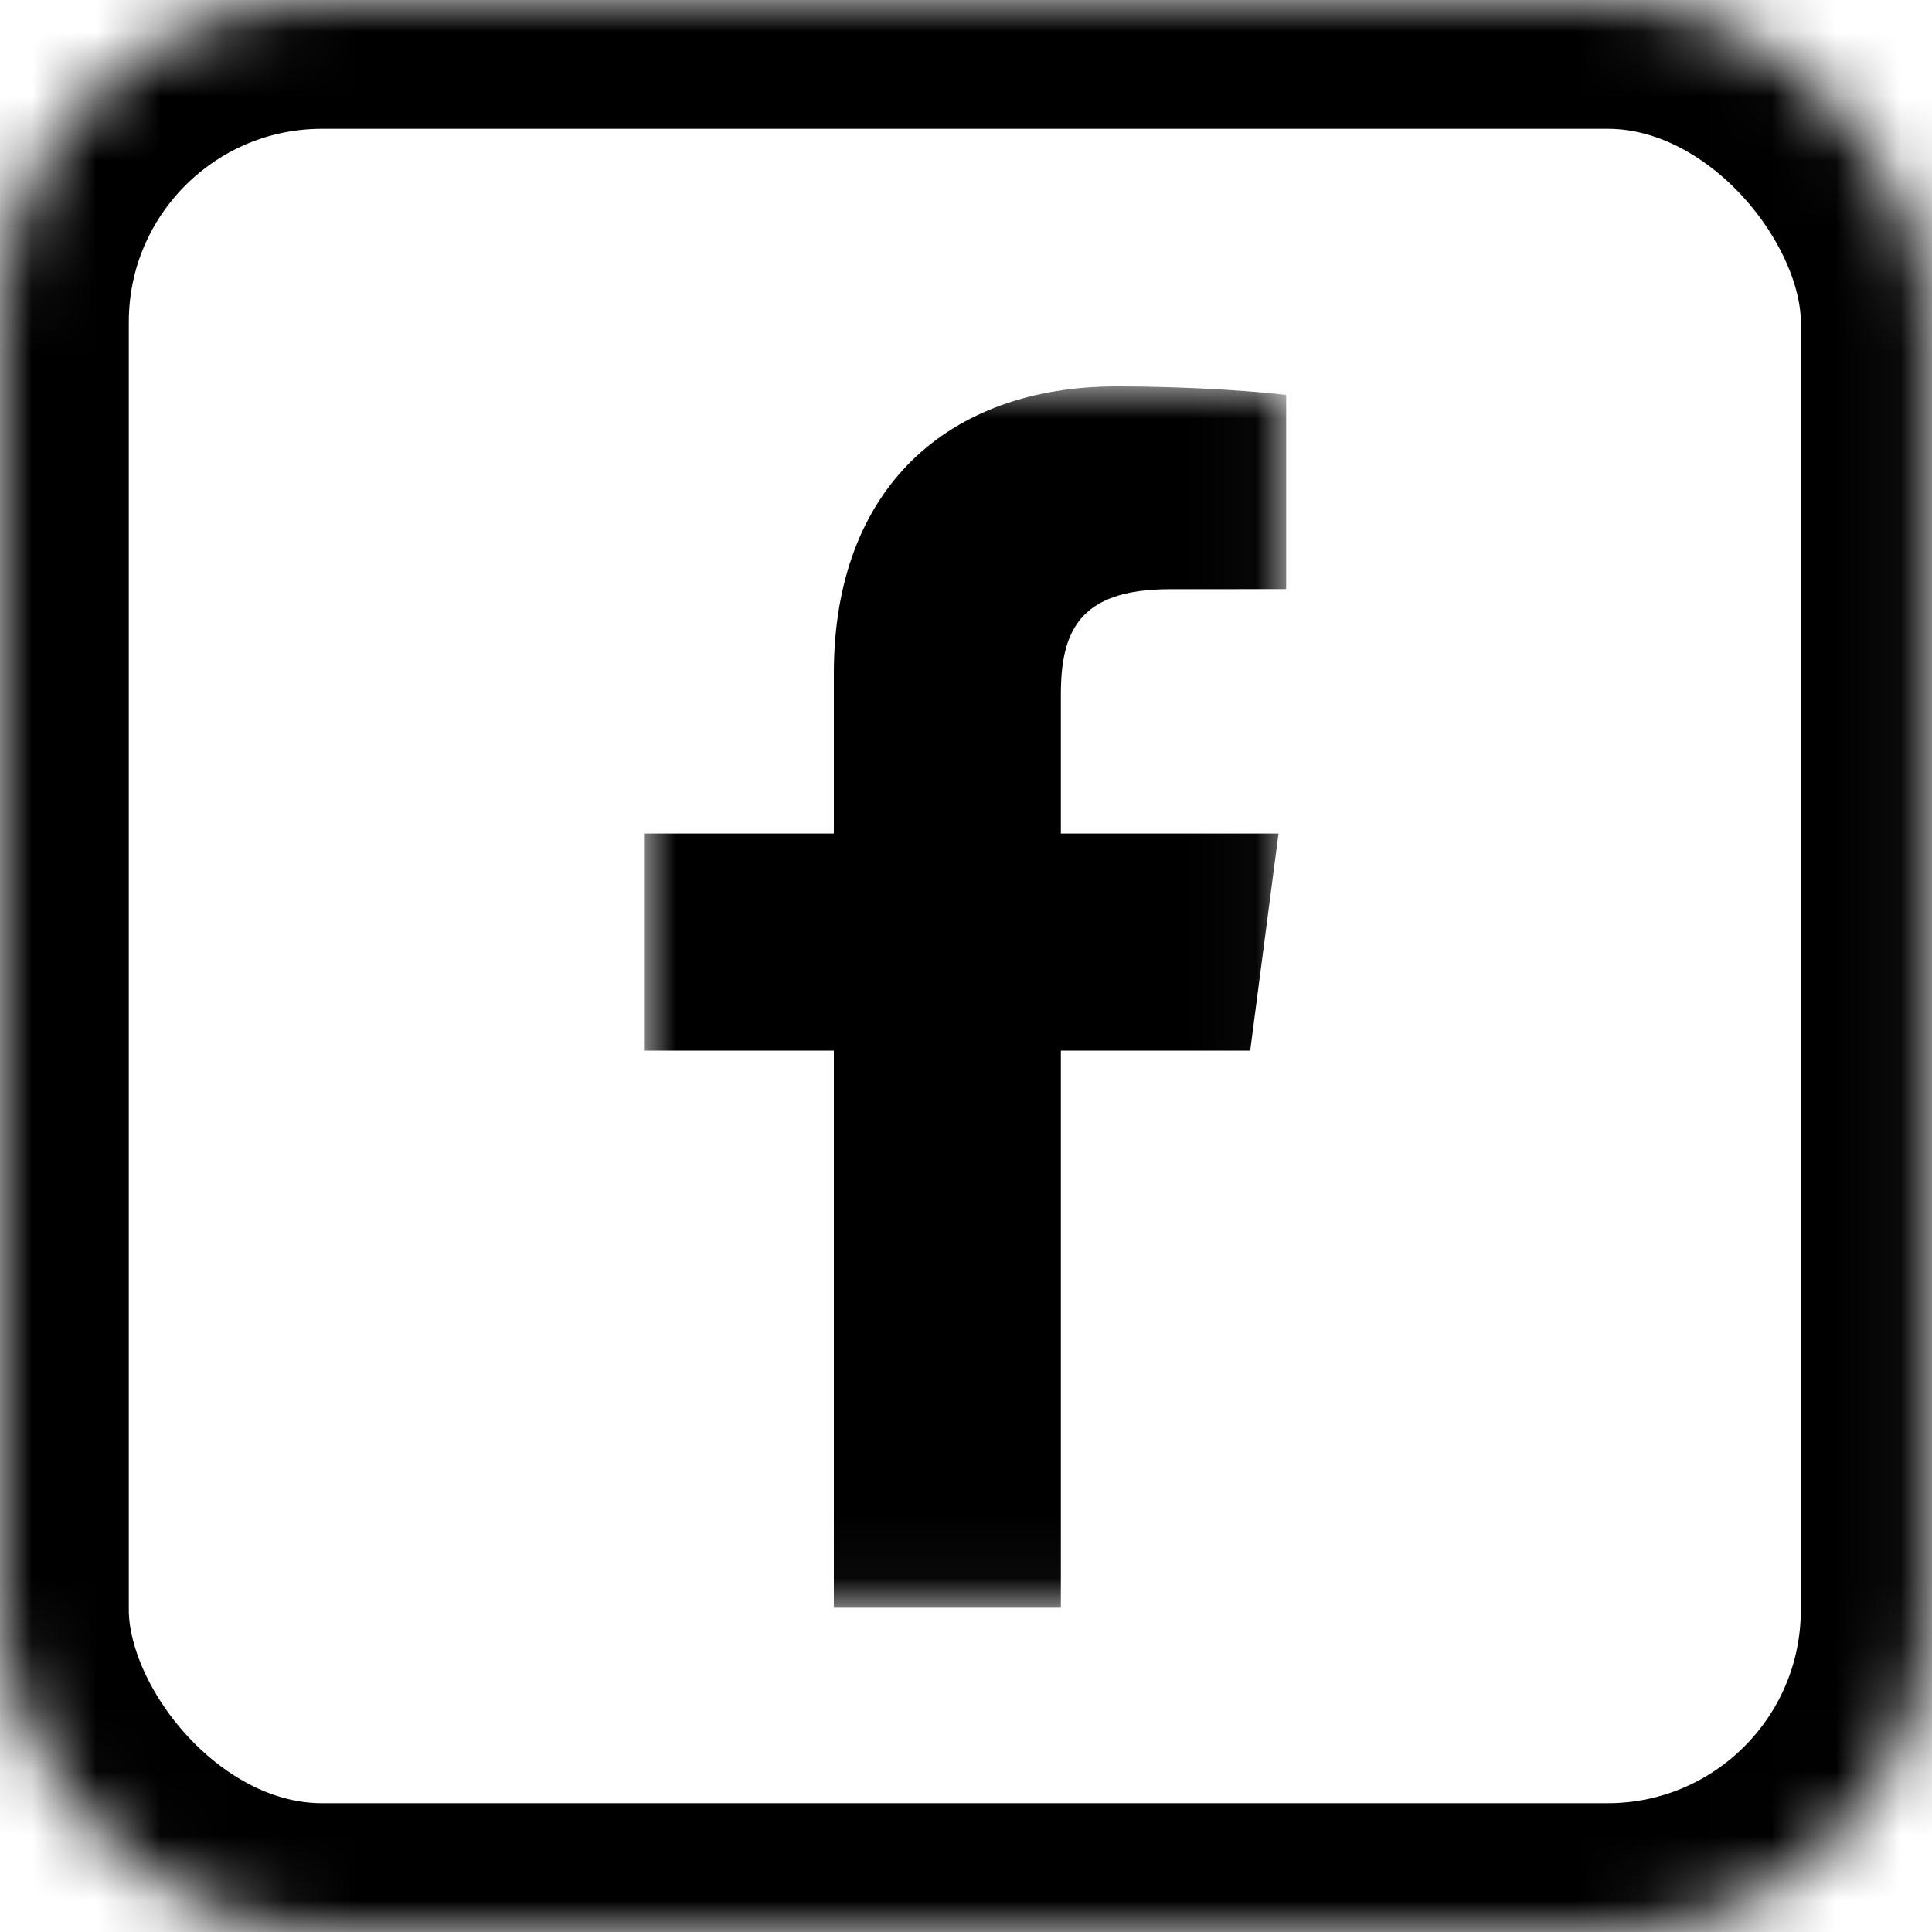 <?xml version="1.0" encoding="UTF-8" standalone="no"?>
<svg width="30px" height="30px" viewBox="0 0 30 30" version="1.1" xmlns="http://www.w3.org/2000/svg" xmlns:xlink="http://www.w3.org/1999/xlink">
    <!-- Generator: Sketch 40.3 (33839) - http://www.bohemiancoding.com/sketch -->
    <title>Facebook</title>
    <desc>Created with Sketch.</desc>
    <defs>
        <rect id="path-1" x="0" y="0" width="29.963" height="30" rx="5"></rect>
        <mask id="mask-2" maskContentUnits="userSpaceOnUse" maskUnits="objectBoundingBox" x="0" y="0" width="29.963" height="30" fill="white">
            <use xlink:href="#path-1"></use>
        </mask>
        <polygon id="path-3" points="4.986 18.965 9.972 18.965 9.972 0 4.986 0 4.23728816e-05 0 4.23728816e-05 18.965 4.986 18.965"></polygon>
    </defs>
    <g id="Symbols" stroke="none" stroke-width="1" fill="none" fill-rule="evenodd">
        <g id="footer" transform="translate(-971, -35)">
            <g id="siga">
                <g>
                    <g id="Facebook" transform="translate(971, 35)">
                        <use id="Rectangle-4" stroke="#000000" mask="url(#mask-2)" stroke-width="4" xlink:href="#path-1"></use>
                        <g id="Page-1" transform="translate(10, 6)">
                            <mask id="mask-4" fill="white">
                                <use xlink:href="#path-3"></use>
                            </mask>
                            <g id="Clip-2"></g>
                            <path d="M6.473,18.965 L6.473,10.314 L9.413,10.314 L9.853,6.943 L6.473,6.943 L6.473,4.79 C6.473,3.814 6.747,3.149 8.164,3.149 L9.972,3.148 L9.972,0.133 C9.659,0.092 8.586,0 7.338,0 C4.732,0 2.948,1.571 2.948,4.457 L2.948,6.943 L4.23728816e-05,6.943 L4.23728816e-05,10.314 L2.948,10.314 L2.948,18.965 L6.473,18.965 Z" id="Fill-1" fill="#000000" mask="url(#mask-4)"></path>
                        </g>
                    </g>
                </g>
            </g>
        </g>
    </g>
</svg>